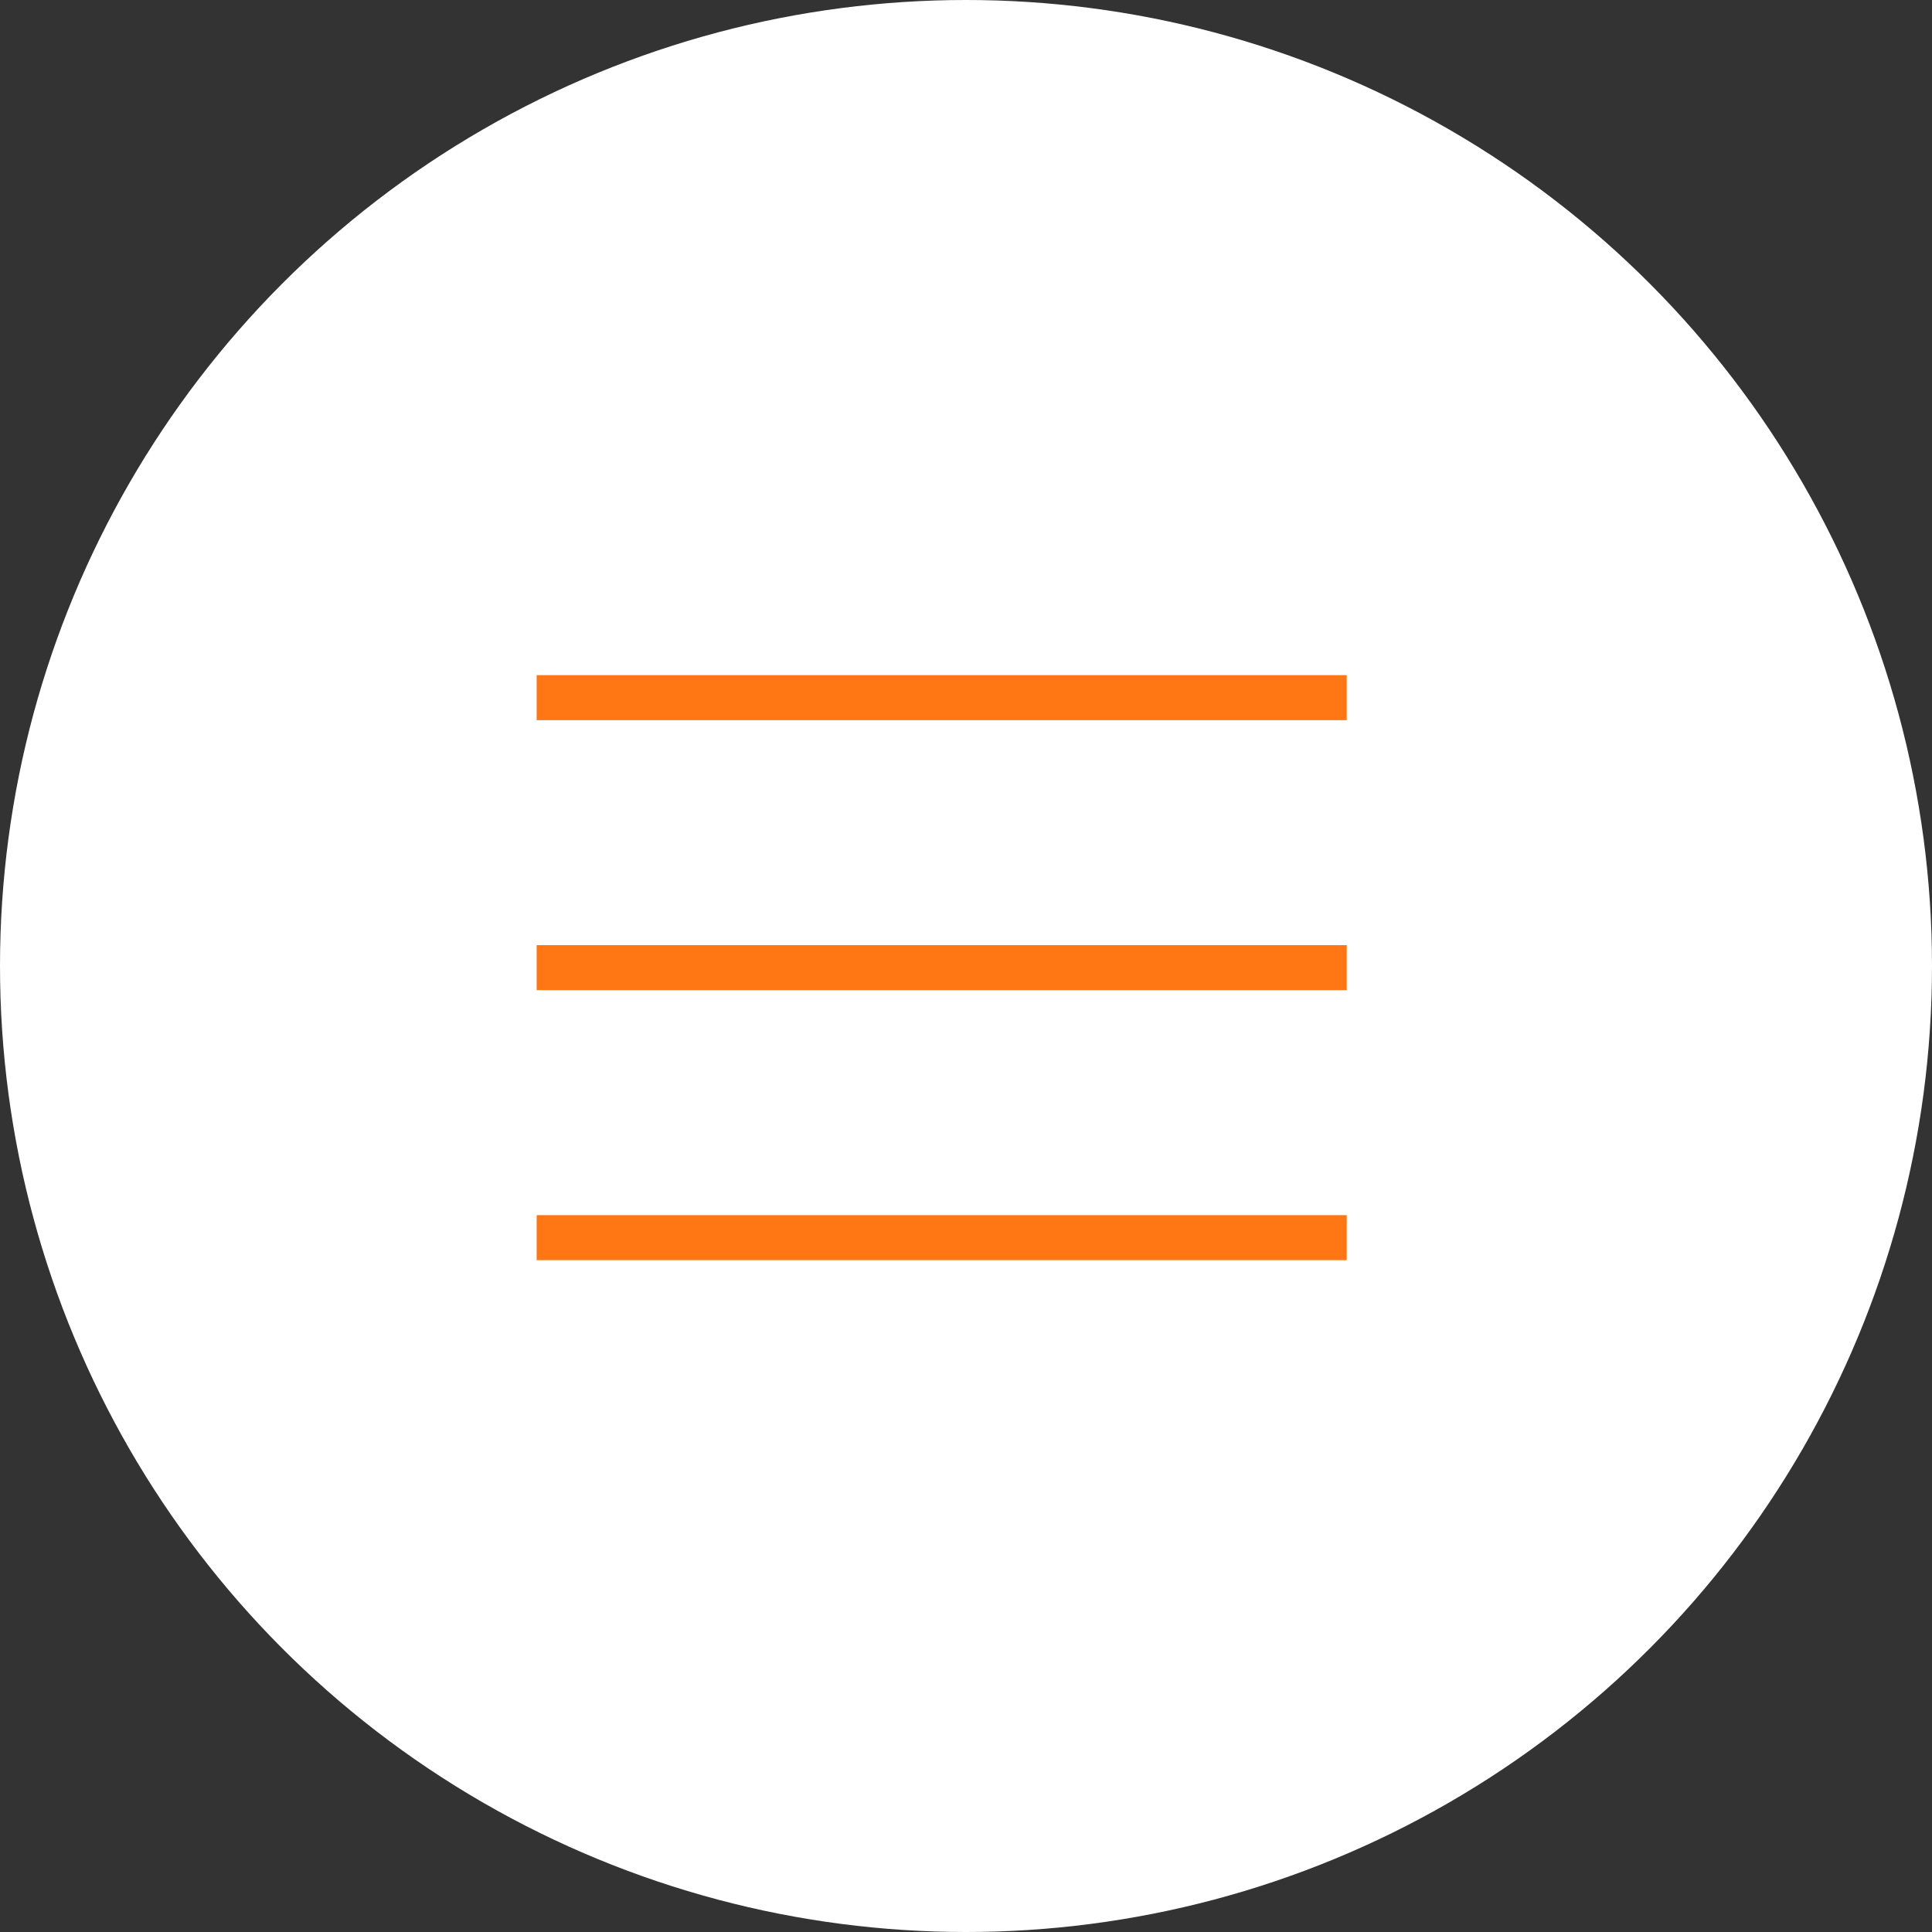 <?xml version="1.0" encoding="UTF-8"?> <svg xmlns="http://www.w3.org/2000/svg" width="36" height="36" viewBox="0 0 36 36" fill="none"><rect x="0" y="0" width="36" height="36" fill="#333333" stroke="none"/><circle cx="18" cy="18" r="18" fill="white"></circle><path d="M10 13H25.094" stroke="#FF7714" stroke-width="0.839"></path><path d="M10 18.031H25.094" stroke="#FF7714" stroke-width="0.839"></path><path d="M10 23.062H25.094" stroke="#FF7714" stroke-width="0.839"></path></svg> 